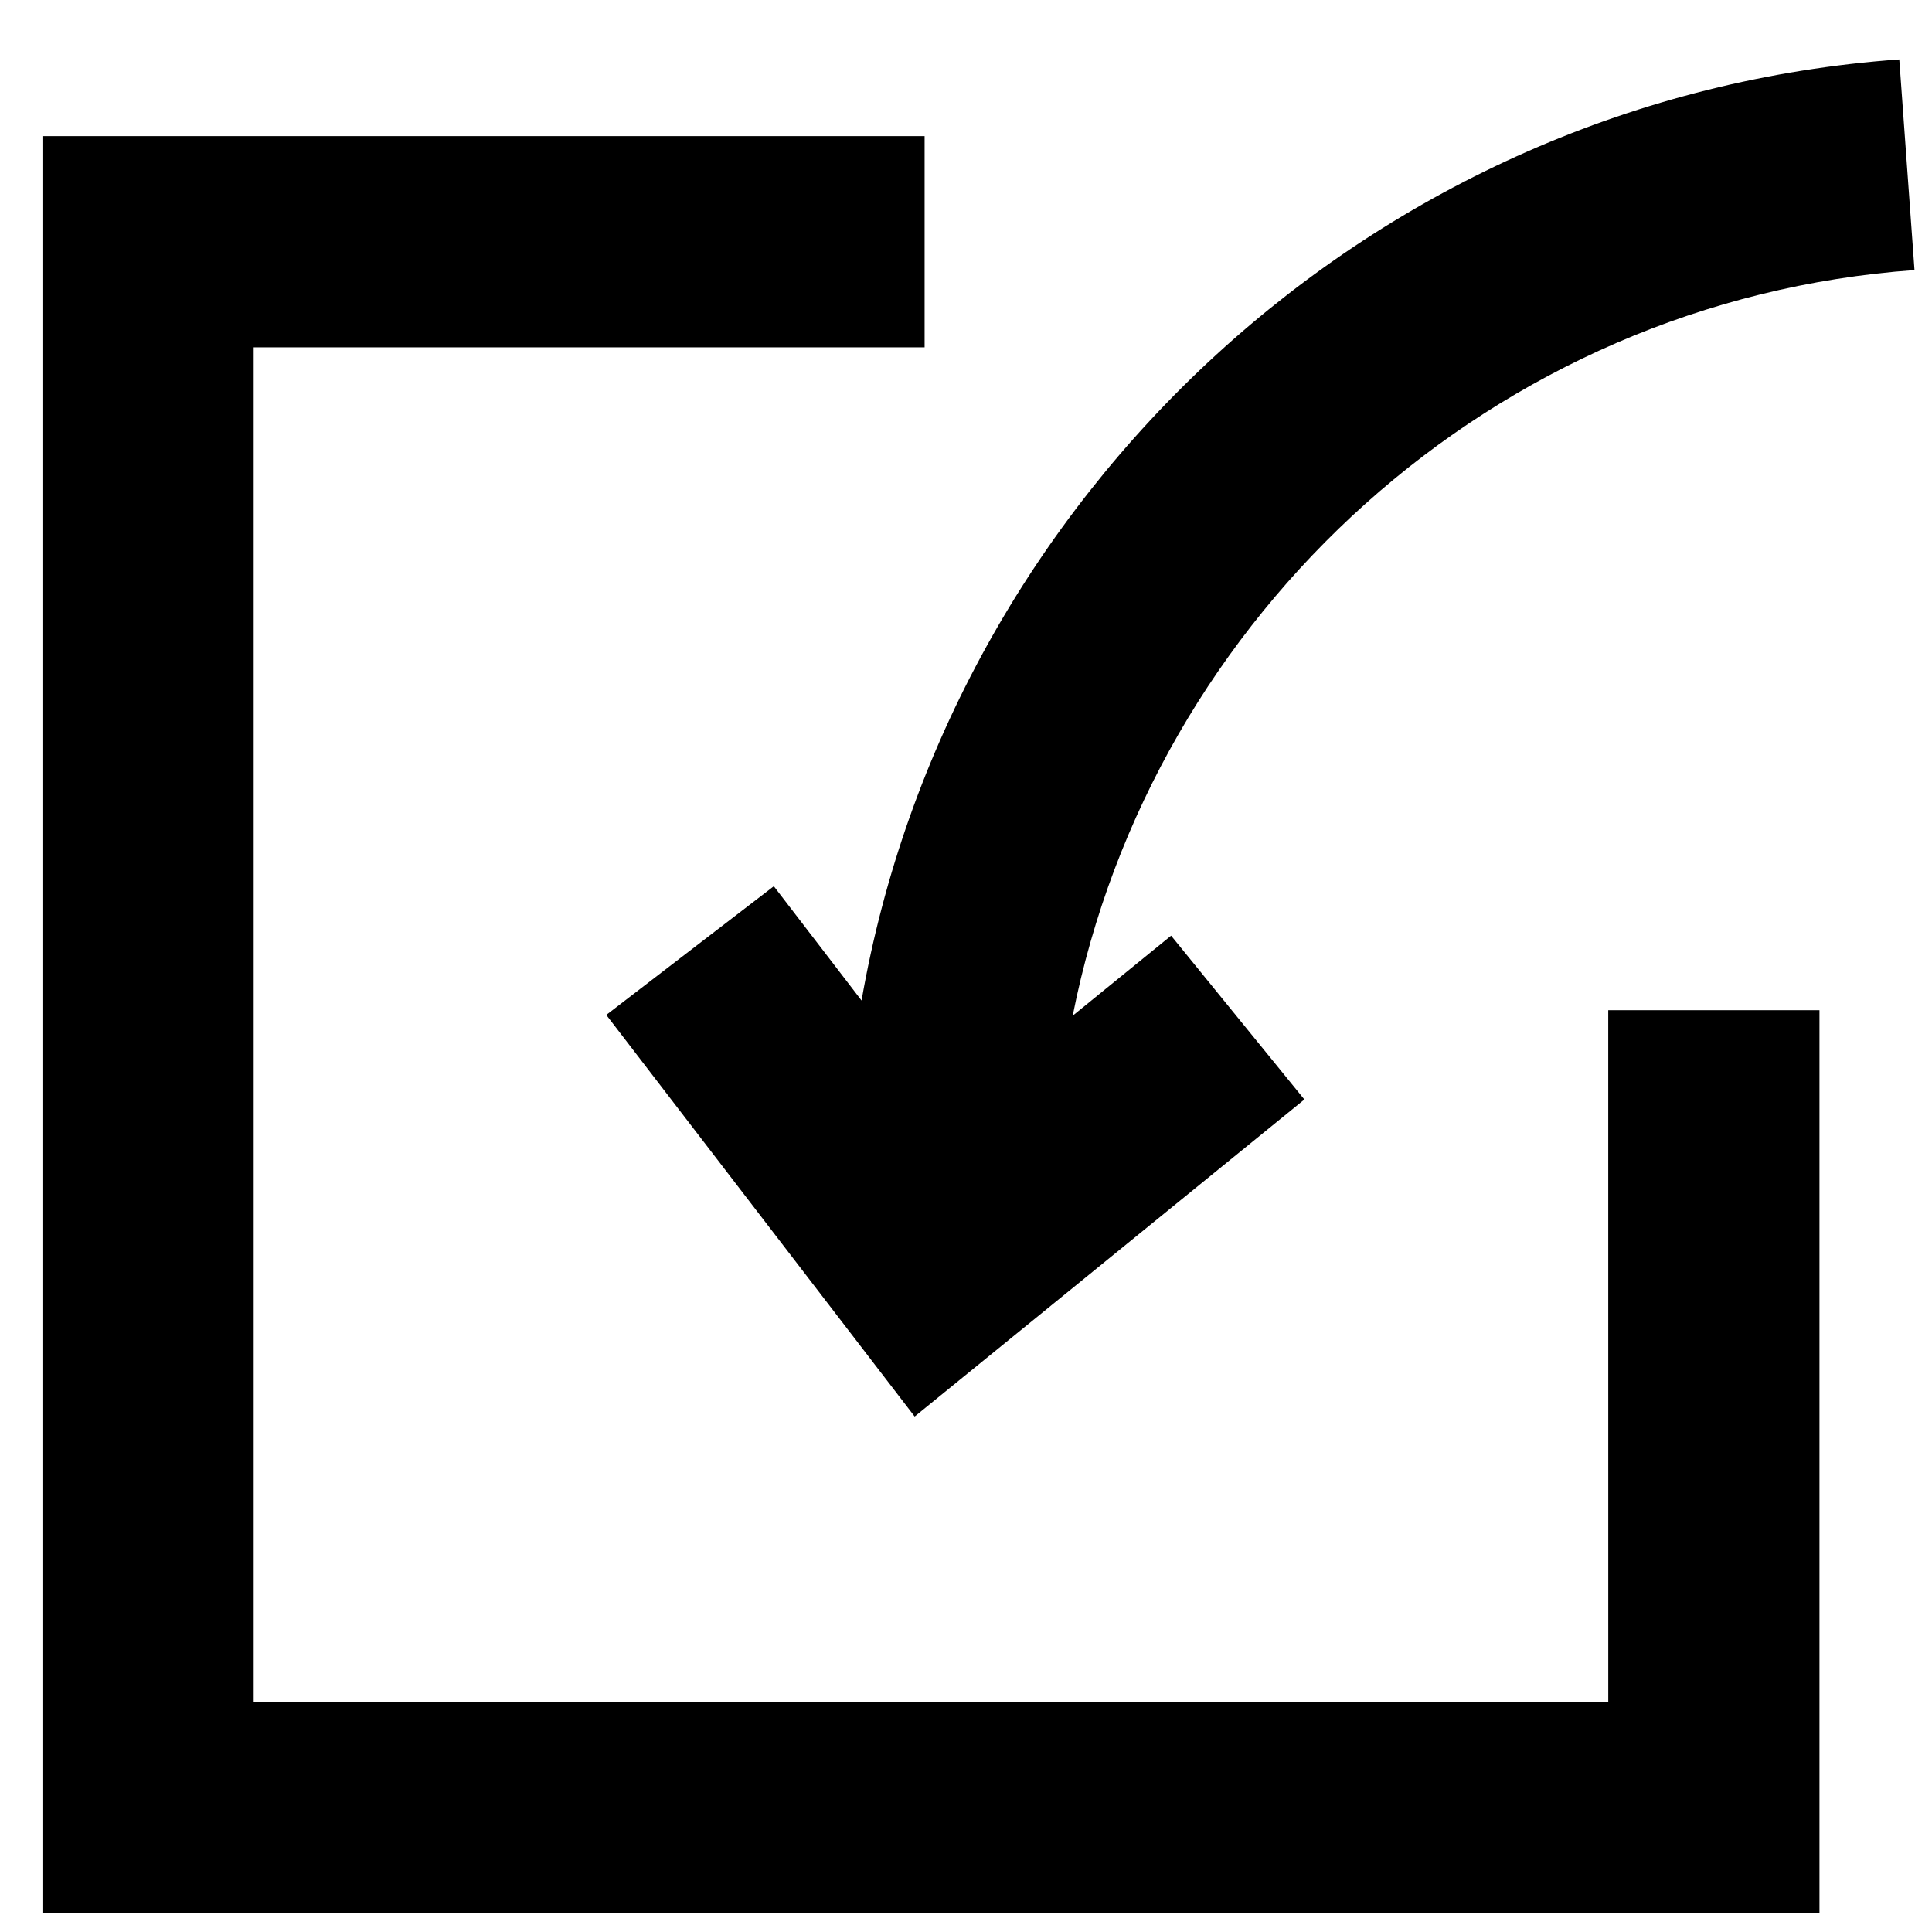 <?xml version="1.0" encoding="UTF-8"?>
<!-- Uploaded to: ICON Repo, www.iconrepo.com, Generator: ICON Repo Mixer Tools -->
<svg width="800px" height="800px" version="1.1" viewBox="144 144 512 512" xmlns="http://www.w3.org/2000/svg">
 <defs>
  <clipPath id="b">
   <path d="m155 180h472v471.9h-472z"/>
  </clipPath>
  <clipPath id="a">
   <path d="m304 159h347.9v361h-347.9z"/>
  </clipPath>
 </defs>
 <g>
  <g clip-path="url(#b)">
   <path d="m570.21 595.03h-358.98v-358.98h177.8v-55.98h-233.78v470.94h470.93v-239.3h-55.977z" fill-rule="evenodd"/>
  </g>
  <g clip-path="url(#a)">
   <path d="m349.07 378.86-44.402 34.105 81.727 106.43 103.28-84.023-35.32-43.41-26.074 21.199c21.062-106.39 111.5-189.55 223.08-197.59l-4.031-55.824c-139.38 10.02-251.68 115.57-275.01 249.4z" fill-rule="evenodd"/>
  </g>
 </g>
</svg>